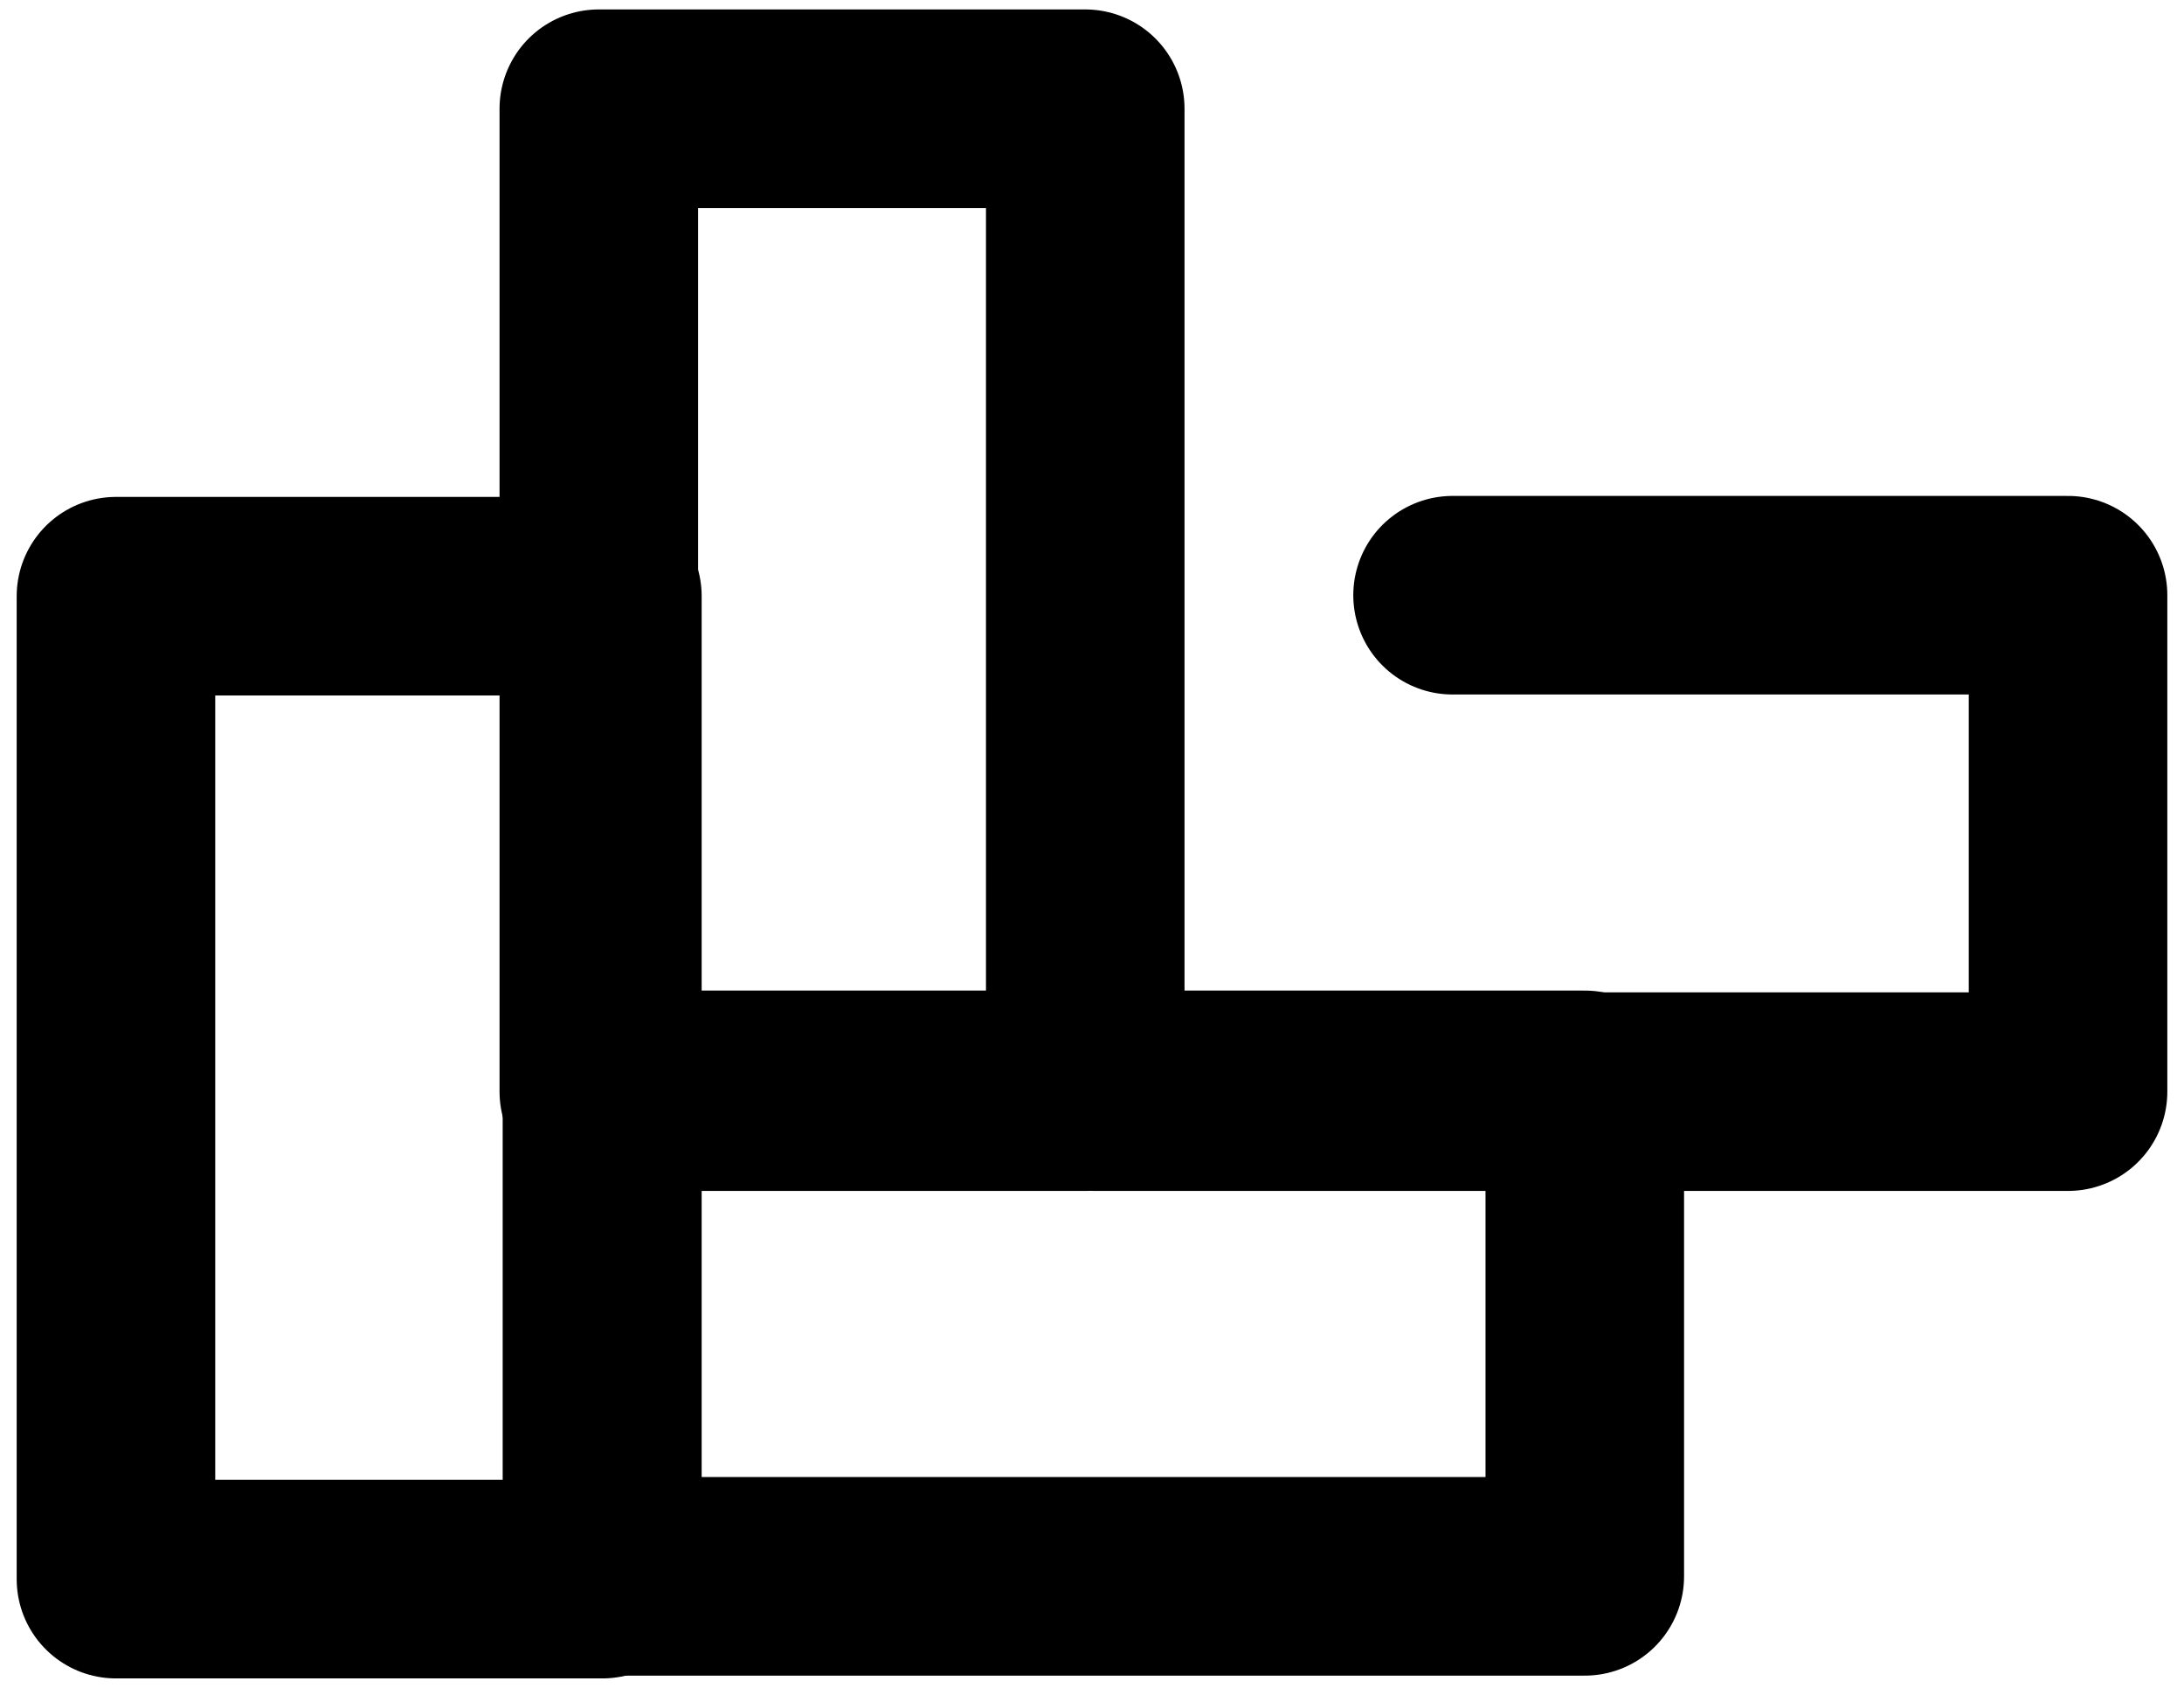 <?xml version="1.0" encoding="UTF-8"?>
<svg xmlns="http://www.w3.org/2000/svg" width="22" height="17" fill="none" stroke="#000">
  <path d="M6.068 15.905v-9.9h-4.9v9.9h4.9Z" stroke-width="2" stroke-miterlimit="10" stroke-linecap="round" stroke-linejoin="round"></path>
  <path d="M10.932 1.095h-4.9v9.9h4.9v-9.9Z" stroke-width="2" stroke-miterlimit="10" stroke-linecap="round" stroke-linejoin="round"></path>
  <path d="M6.064 15.877h9.9v-4.9h-9.9v4.9Z" stroke-width="2" stroke-miterlimit="10" stroke-linecap="round" stroke-linejoin="round"></path>
  <path d="M11.032 10.995h9.8v-5h-6.2" stroke-width="2" stroke-miterlimit="10" stroke-linecap="round" stroke-linejoin="round"></path>
</svg>
